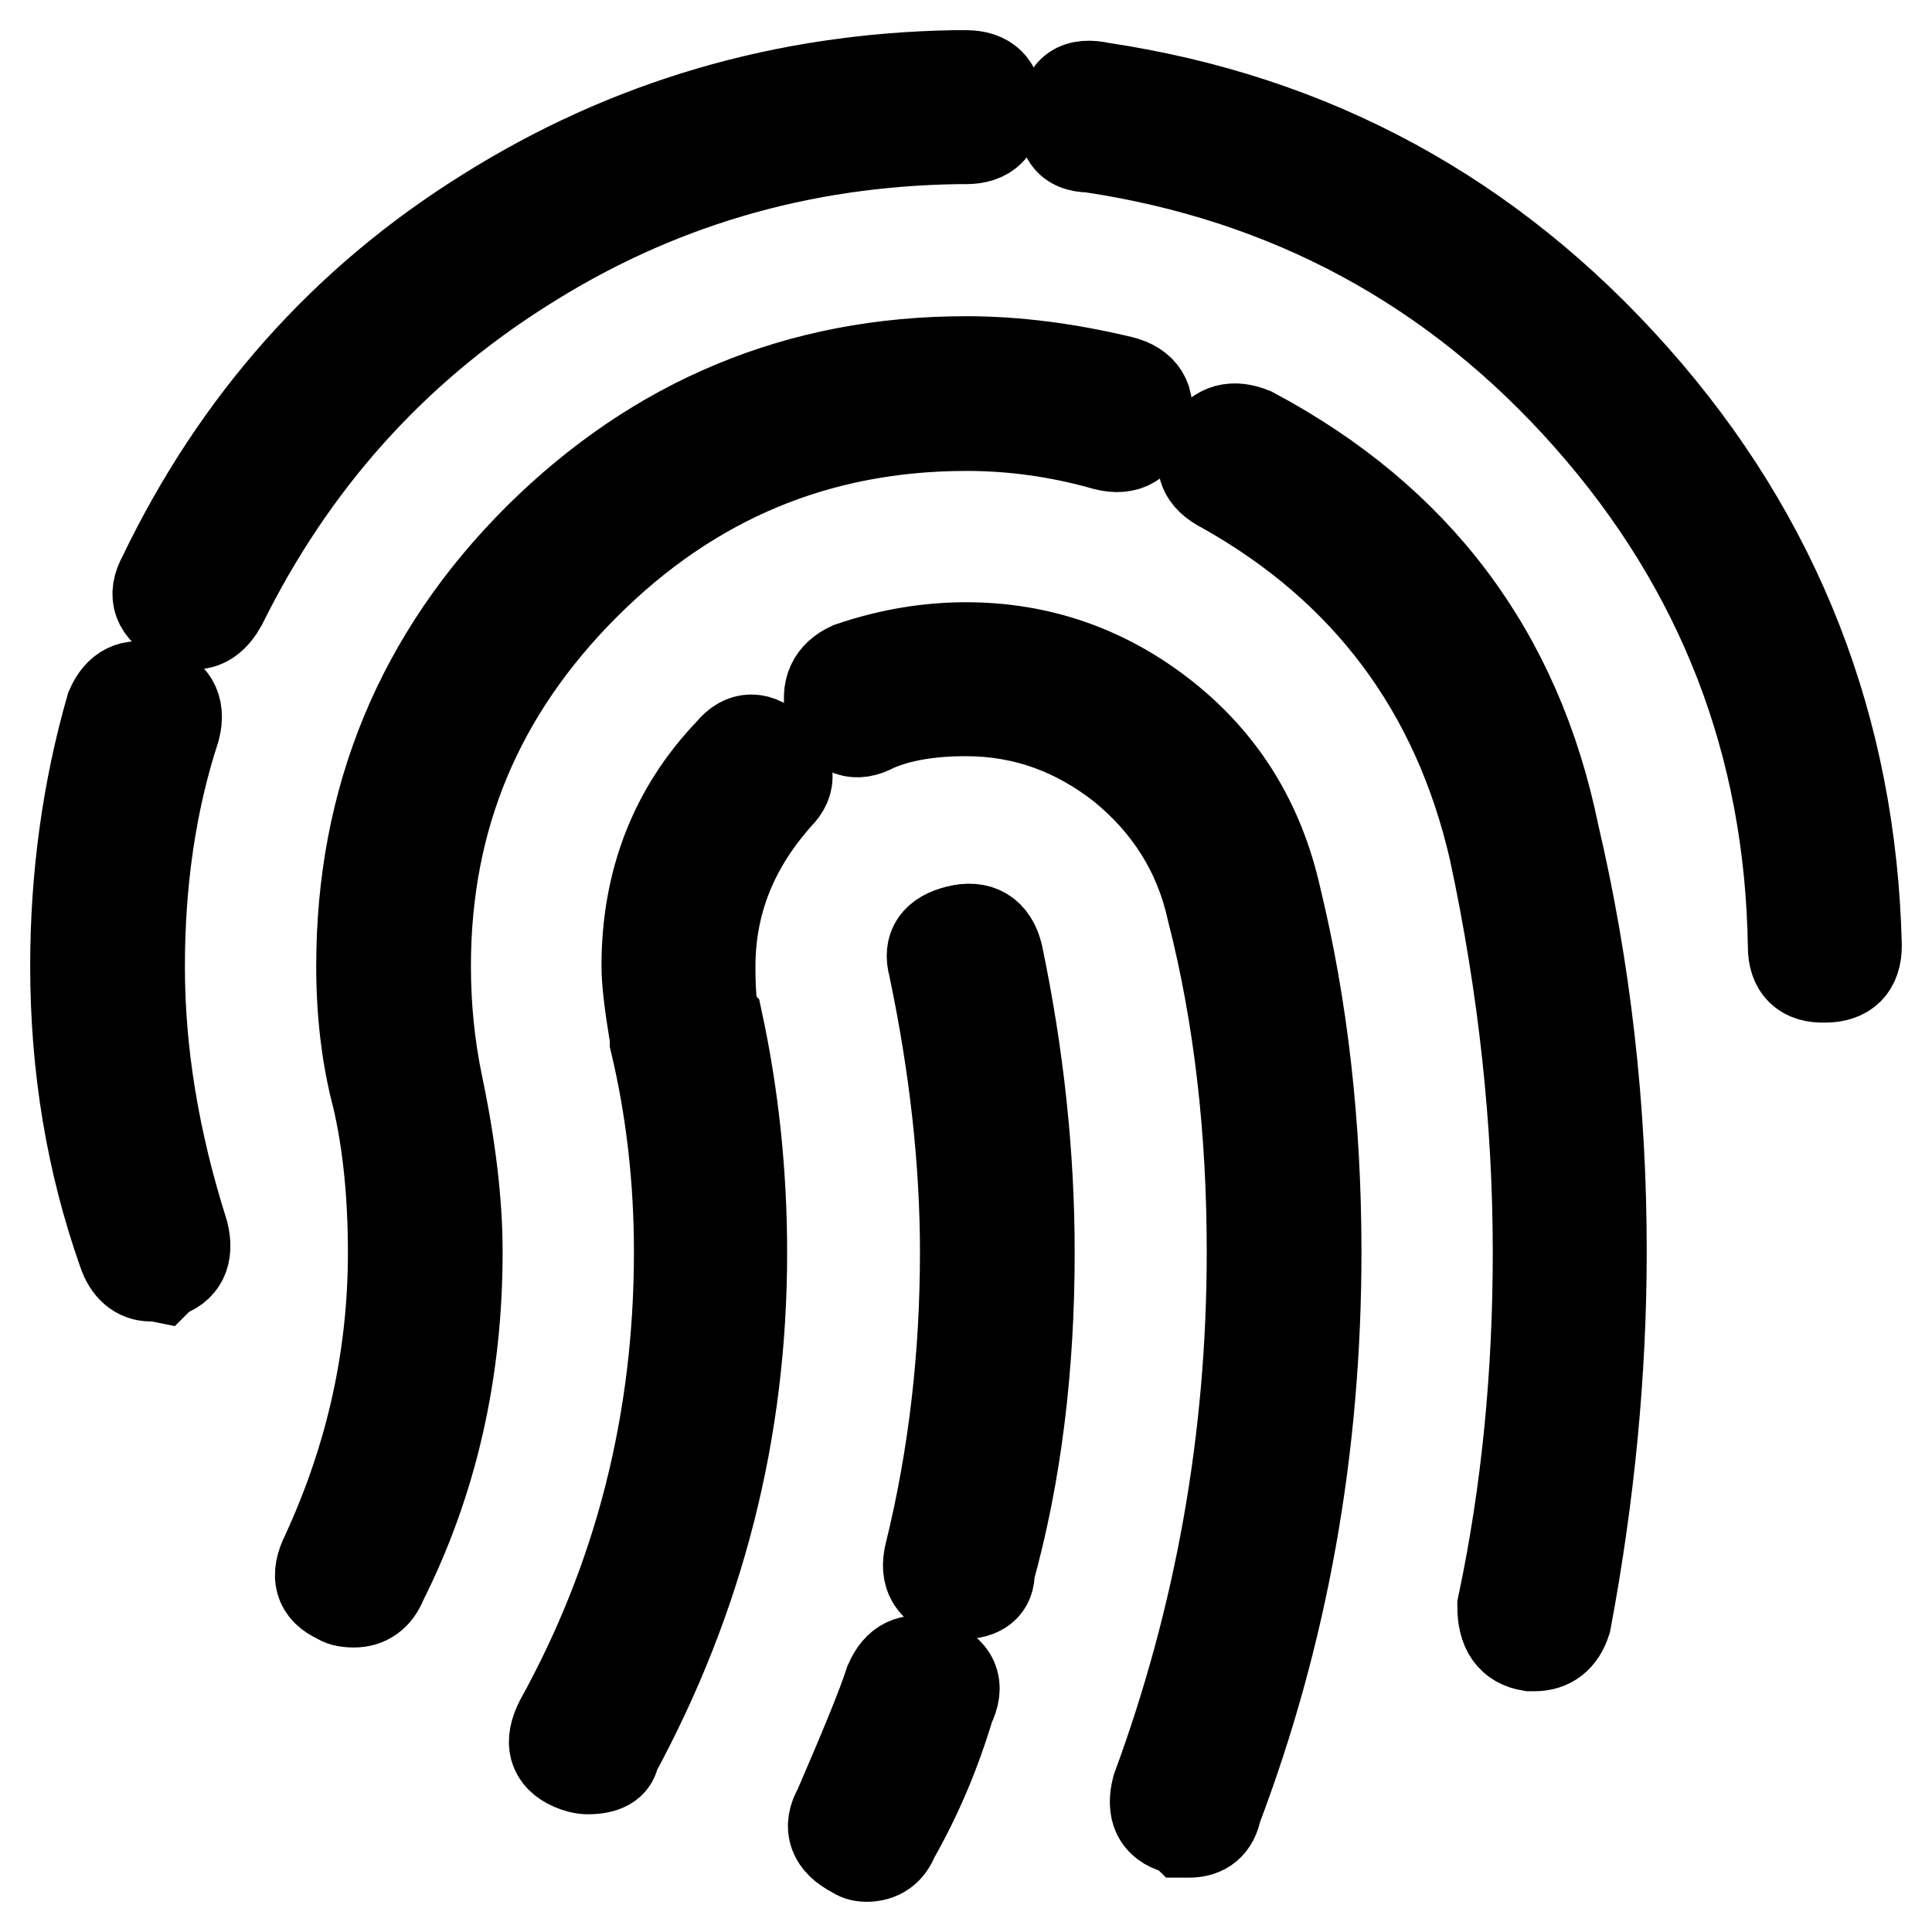 <?xml version="1.0" encoding="utf-8"?>
<!-- Svg Vector Icons : http://www.onlinewebfonts.com/icon -->
<!DOCTYPE svg PUBLIC "-//W3C//DTD SVG 1.1//EN" "http://www.w3.org/Graphics/SVG/1.1/DTD/svg11.dtd">
<svg version="1.1" xmlns="http://www.w3.org/2000/svg" xmlns:xlink="http://www.w3.org/1999/xlink" x="0px" y="0px" viewBox="0 0 256 256" enable-background="new 0 0 256 256" xml:space="preserve">
<g> <path stroke-width="12" fill-opacity="0" stroke="#000000"  d="M20,169.1c-1.7,0-3-1.1-3.7-3.2C12.1,154,10,141.4,10,128c0-11.9,1.6-23.4,4.7-34.2 c1.1-2.5,2.8-3.3,5.3-2.6c2.8,0.7,3.9,2.5,3.2,5.3c-3.2,9.8-4.7,20.4-4.7,31.6c0,11.3,1.9,23,5.8,35.3c0.7,2.8-0.2,4.6-2.6,5.3 l-0.5,0.5C20.7,169.1,20.4,169.1,20,169.1z M25.8,82.7c-1.1,0-1.7-0.2-2.1-0.5c-2.8-1.4-3.5-3.3-2.1-5.8 C31.4,56,45.7,39.9,64.5,28.2C83.3,16.4,104,10.4,126.4,10h1.6c2.8,0,4.2,1.4,4.2,4.2c0,2.8-1.4,4.2-4.2,4.2h-1.1 c-21.1,0.3-40.3,6-57.7,17.1c-17.4,11-30.6,25.9-39.8,44.5C28.4,81.8,27.2,82.7,25.8,82.7z M46.9,212.3c-1.1,0-1.7-0.2-2.1-0.5 c-2.5-1.1-3-3-1.6-5.8c6-13,8.9-26.3,8.9-40c0-7.7-0.7-14.6-2.1-20.6c-1.4-5.3-2.1-11.1-2.1-17.4c0-22.1,7.8-41,23.4-56.6 C87,55.8,105.9,47.9,128,47.9c6.7,0,13.5,0.9,20.6,2.6c2.8,0.7,3.9,2.5,3.2,5.3c-0.7,2.8-2.5,3.9-5.3,3.2 c-6.3-1.8-12.5-2.6-18.4-2.6c-19.7,0-36.5,7-50.6,21.1S56.4,108.3,56.4,128c0,5.3,0.5,10.5,1.6,15.8c1.7,8.1,2.6,15.5,2.6,22.1 c0,15.8-3.3,30.4-10,43.7C49.9,211.4,48.6,212.3,46.9,212.3z M77.9,234.4c-0.7,0-1.4-0.2-2.1-0.5c-2.5-1.1-3-3-1.6-5.8 c10.5-19,15.8-39.7,15.8-62.2c0-9.8-1.1-19.1-3.2-27.9v-0.5c-0.7-4.2-1.1-7.4-1.1-9.5c0-11.2,3.7-20.7,11.1-28.4 c1.7-2.1,3.7-2.1,5.8,0c2.1,2.1,2.3,4,0.5,5.8c-6,6.7-9,14.2-9,22.7c0,3.2,0.2,5.5,0.5,6.8l0.5,0.5c2.1,9.8,3.2,20,3.2,30.6 c0,23.5-5.6,45.6-16.9,66.4C81.3,233.7,80.1,234.4,77.9,234.4z M157.5,242.8H157c-0.4-0.4-0.7-0.5-1.1-0.5 c-2.5-0.7-3.3-2.5-2.6-5.3c8.4-22.8,12.6-46.5,12.6-71.1c0-16.1-1.7-31.2-5.3-45.3c-1.7-7.7-5.7-14-11.8-19 c-6.2-4.9-13.1-7.4-20.8-7.4c-4.9,0-8.9,0.7-12.1,2.1c-2.5,1.4-4.4,0.7-5.8-2.1c-0.7-2.8,0.2-4.7,2.6-5.8 c5.3-1.8,10.4-2.6,15.3-2.6c9.8,0,18.6,3.1,26.3,9.2c7.7,6.1,12.6,14.1,14.8,24c3.5,14.4,5.3,30,5.3,46.9c0,26-4.4,50.6-13.2,73.8 C160.8,241.8,159.6,242.8,157.5,242.8z M114.8,246c-0.7,0-1.2-0.2-1.6-0.5c-2.8-1.4-3.5-3.4-2.1-5.8c3.5-8.1,5.8-13.7,6.8-16.8 c1.1-2.5,2.8-3.3,5.3-2.6c3.2,1.1,4,3,2.6,5.8c-1.8,6-4.2,11.8-7.4,17.4C117.8,245.1,116.6,246,114.8,246z M127.5,211.2h-1.1 c-2.8-0.7-3.9-2.5-3.2-5.3c3.2-13,4.7-26.4,4.7-40c0-11.9-1.4-24.6-4.2-37.9c-0.7-2.5,0.4-4,3.2-4.7s4.6,0.4,5.3,3.2 c2.8,13.4,4.2,26.5,4.2,39.5c0,15.1-1.7,29.2-5.3,42.2C131.2,210.2,129.9,211.2,127.5,211.2z M237.6,125.4 c-0.4-26.7-9.4-50.1-27.1-70.1c-17.7-20-39.8-31.9-66.1-35.8c-2.8,0-3.9-1.6-3.2-4.7c0-2.8,1.6-3.9,4.7-3.2 c28.1,4.2,51.6,17,70.6,38.4c19,21.4,28.8,46.6,29.5,75.3c0,2.8-1.4,4.2-4.2,4.2C239,129.6,237.6,128.2,237.6,125.4z M203.3,218.1 h-0.5c-2.5-0.4-3.7-2.1-3.7-5.3c3.2-15.1,4.7-30.7,4.7-46.9c0-17.2-1.9-35-5.8-53.2c-4.9-21.4-16.9-37.4-35.8-48 c-2.8-1.4-3.5-3.3-2.1-5.8c1.4-2.1,3.3-2.6,5.8-1.6c21.8,11.6,35.1,29.3,40,53.2c4.2,17.9,6.3,36.3,6.3,55.3 c0,16.1-1.6,32.5-4.7,49C206.8,217,205.4,218.1,203.3,218.1z"/></g>
</svg>